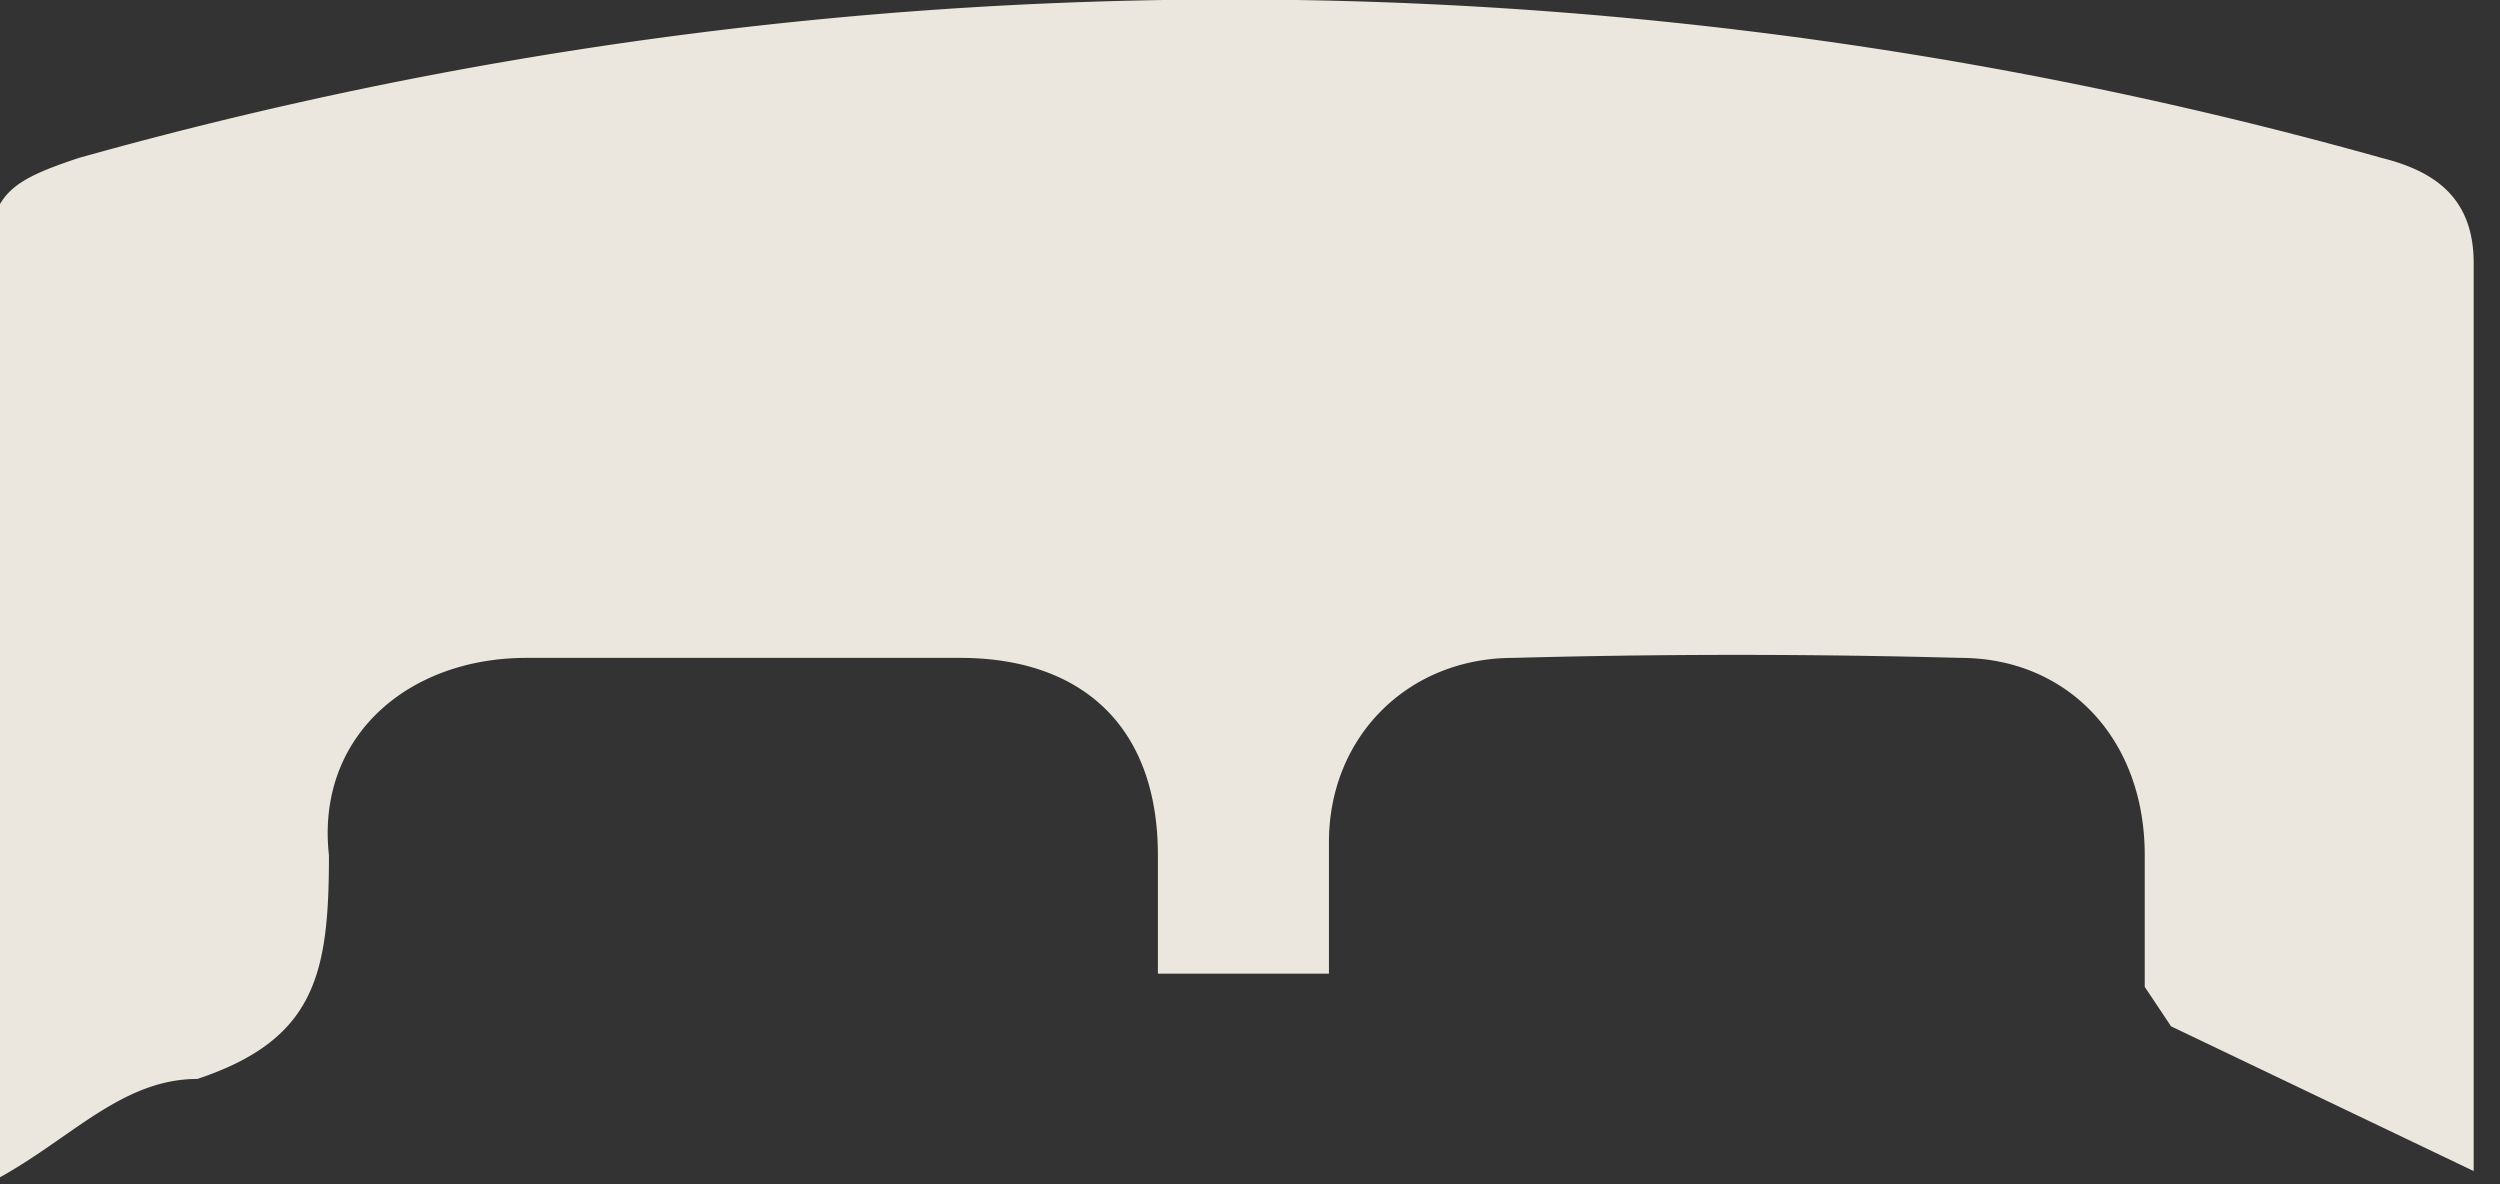 <svg width="19" height="9" fill="none" xmlns="http://www.w3.org/2000/svg"><rect width="100%" height="100%" fill="#333333" stroke="none"/><path opacity=".9" d="m18.8 8.9-2.3-1.1-.2-.3v-1c0-.9-.6-1.5-1.4-1.5a63 63 0 0 0-3.4 0c-.8 0-1.4.6-1.4 1.4v1H8.8v-.9c0-1-.6-1.5-1.5-1.5H4c-.9 0-1.6.6-1.5 1.5 0 .9-.1 1.4-1 1.7-.6 0-1 .5-1.6.8V2.2c0-.7.1-.8.7-1a32.4 32.4 0 0 1 17.5 0c.4.1.7.3.7.8v6.8s0 .1 0 0Z" fill="#FFFAF1"/></svg>